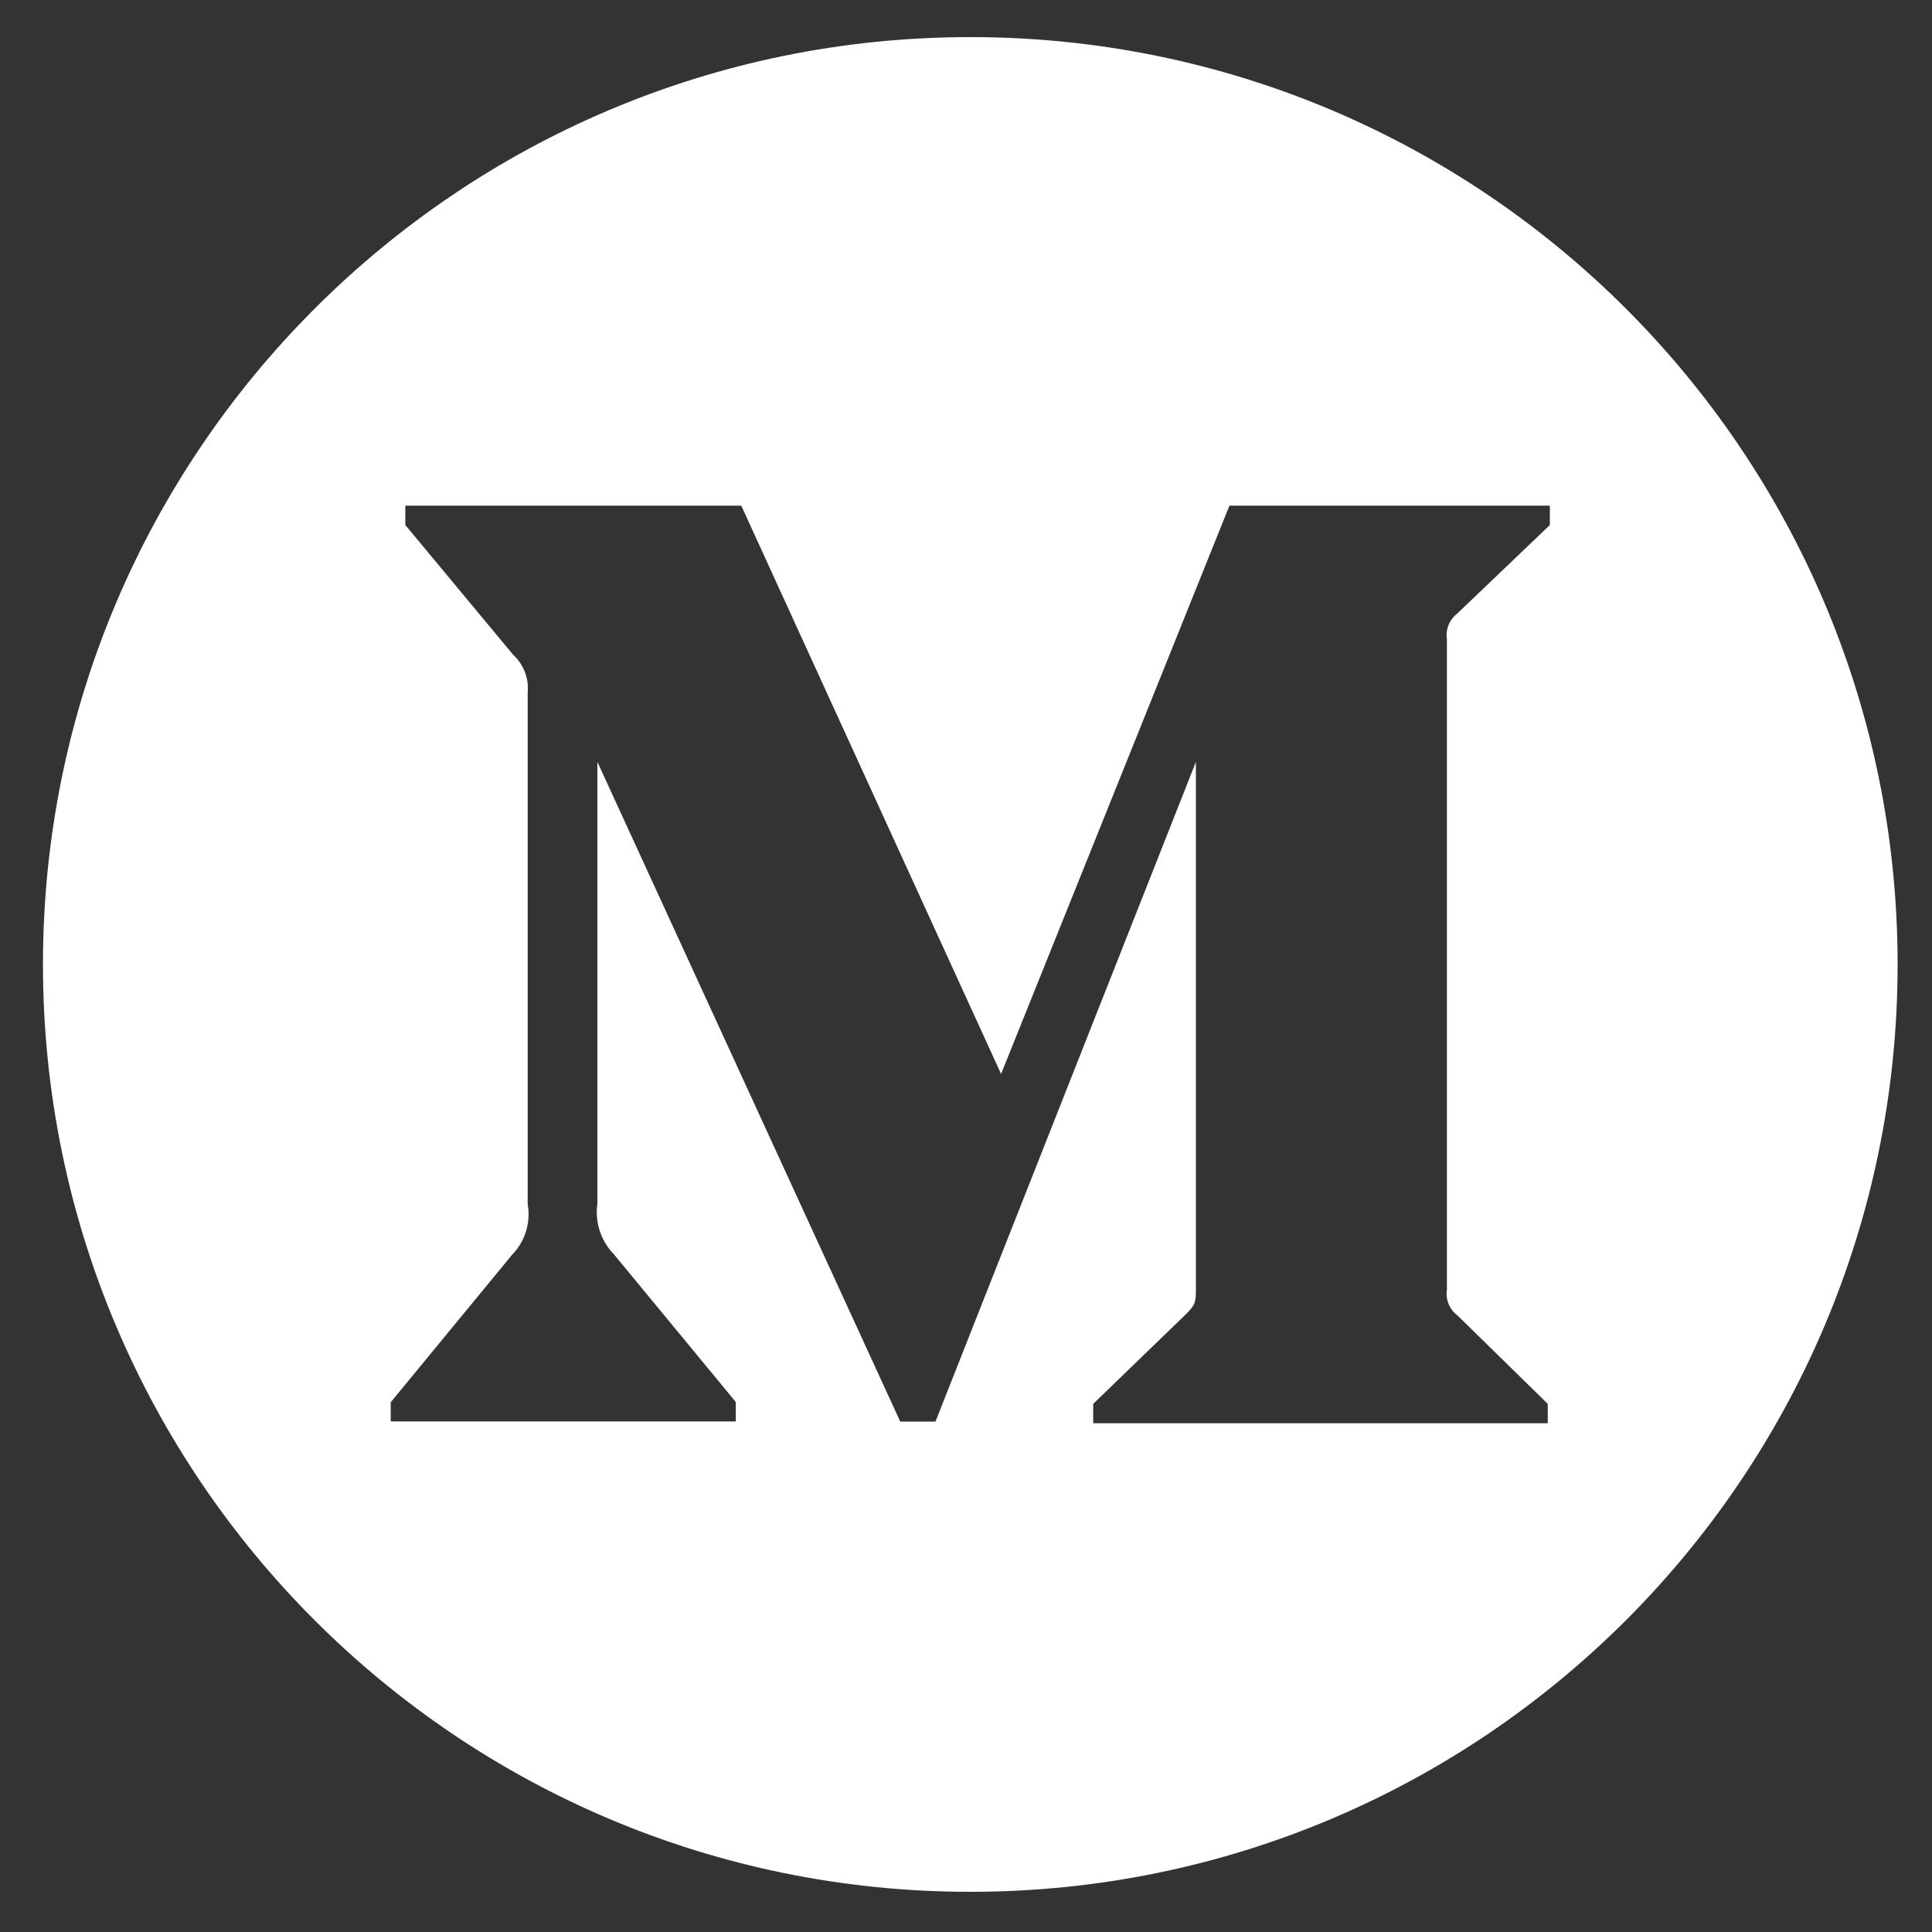 <svg width="25" height="25" viewBox="0 0 25 25" fill="none" xmlns="http://www.w3.org/2000/svg">
<rect x="0" y="0" width="25" height="25" fill="#333333" stroke="none"/>
<path fill-rule="evenodd" clip-rule="evenodd" d="M24.555 12.48C24.555 19.107 19.183 24.48 12.556 24.48C5.928 24.48 0.556 19.107 0.556 12.48C0.556 5.853 5.928 0.48 12.556 0.48C19.183 0.48 24.555 5.853 24.555 12.48ZM20.055 6.794L18.858 7.938H18.86C18.808 7.976 18.769 8.027 18.745 8.086C18.721 8.145 18.713 8.209 18.723 8.272V16.688C18.713 16.751 18.721 16.815 18.745 16.874C18.769 16.933 18.809 16.984 18.86 17.022L20.028 18.166V18.417H14.146V18.166L15.358 16.994C15.475 16.875 15.475 16.838 15.475 16.66V9.859L12.105 18.395H11.649L7.73 9.859V15.575C7.713 15.694 7.724 15.815 7.761 15.929C7.799 16.043 7.862 16.147 7.946 16.233L9.521 18.142V18.393H5.056V18.145L6.626 16.237C6.71 16.151 6.772 16.047 6.807 15.932C6.842 15.818 6.849 15.697 6.828 15.579V8.966C6.837 8.875 6.825 8.784 6.793 8.699C6.761 8.614 6.71 8.538 6.643 8.476L5.245 6.794V6.543H9.592L12.954 13.897L15.909 6.543H20.055V6.794Z" fill="white"/>
</svg>
